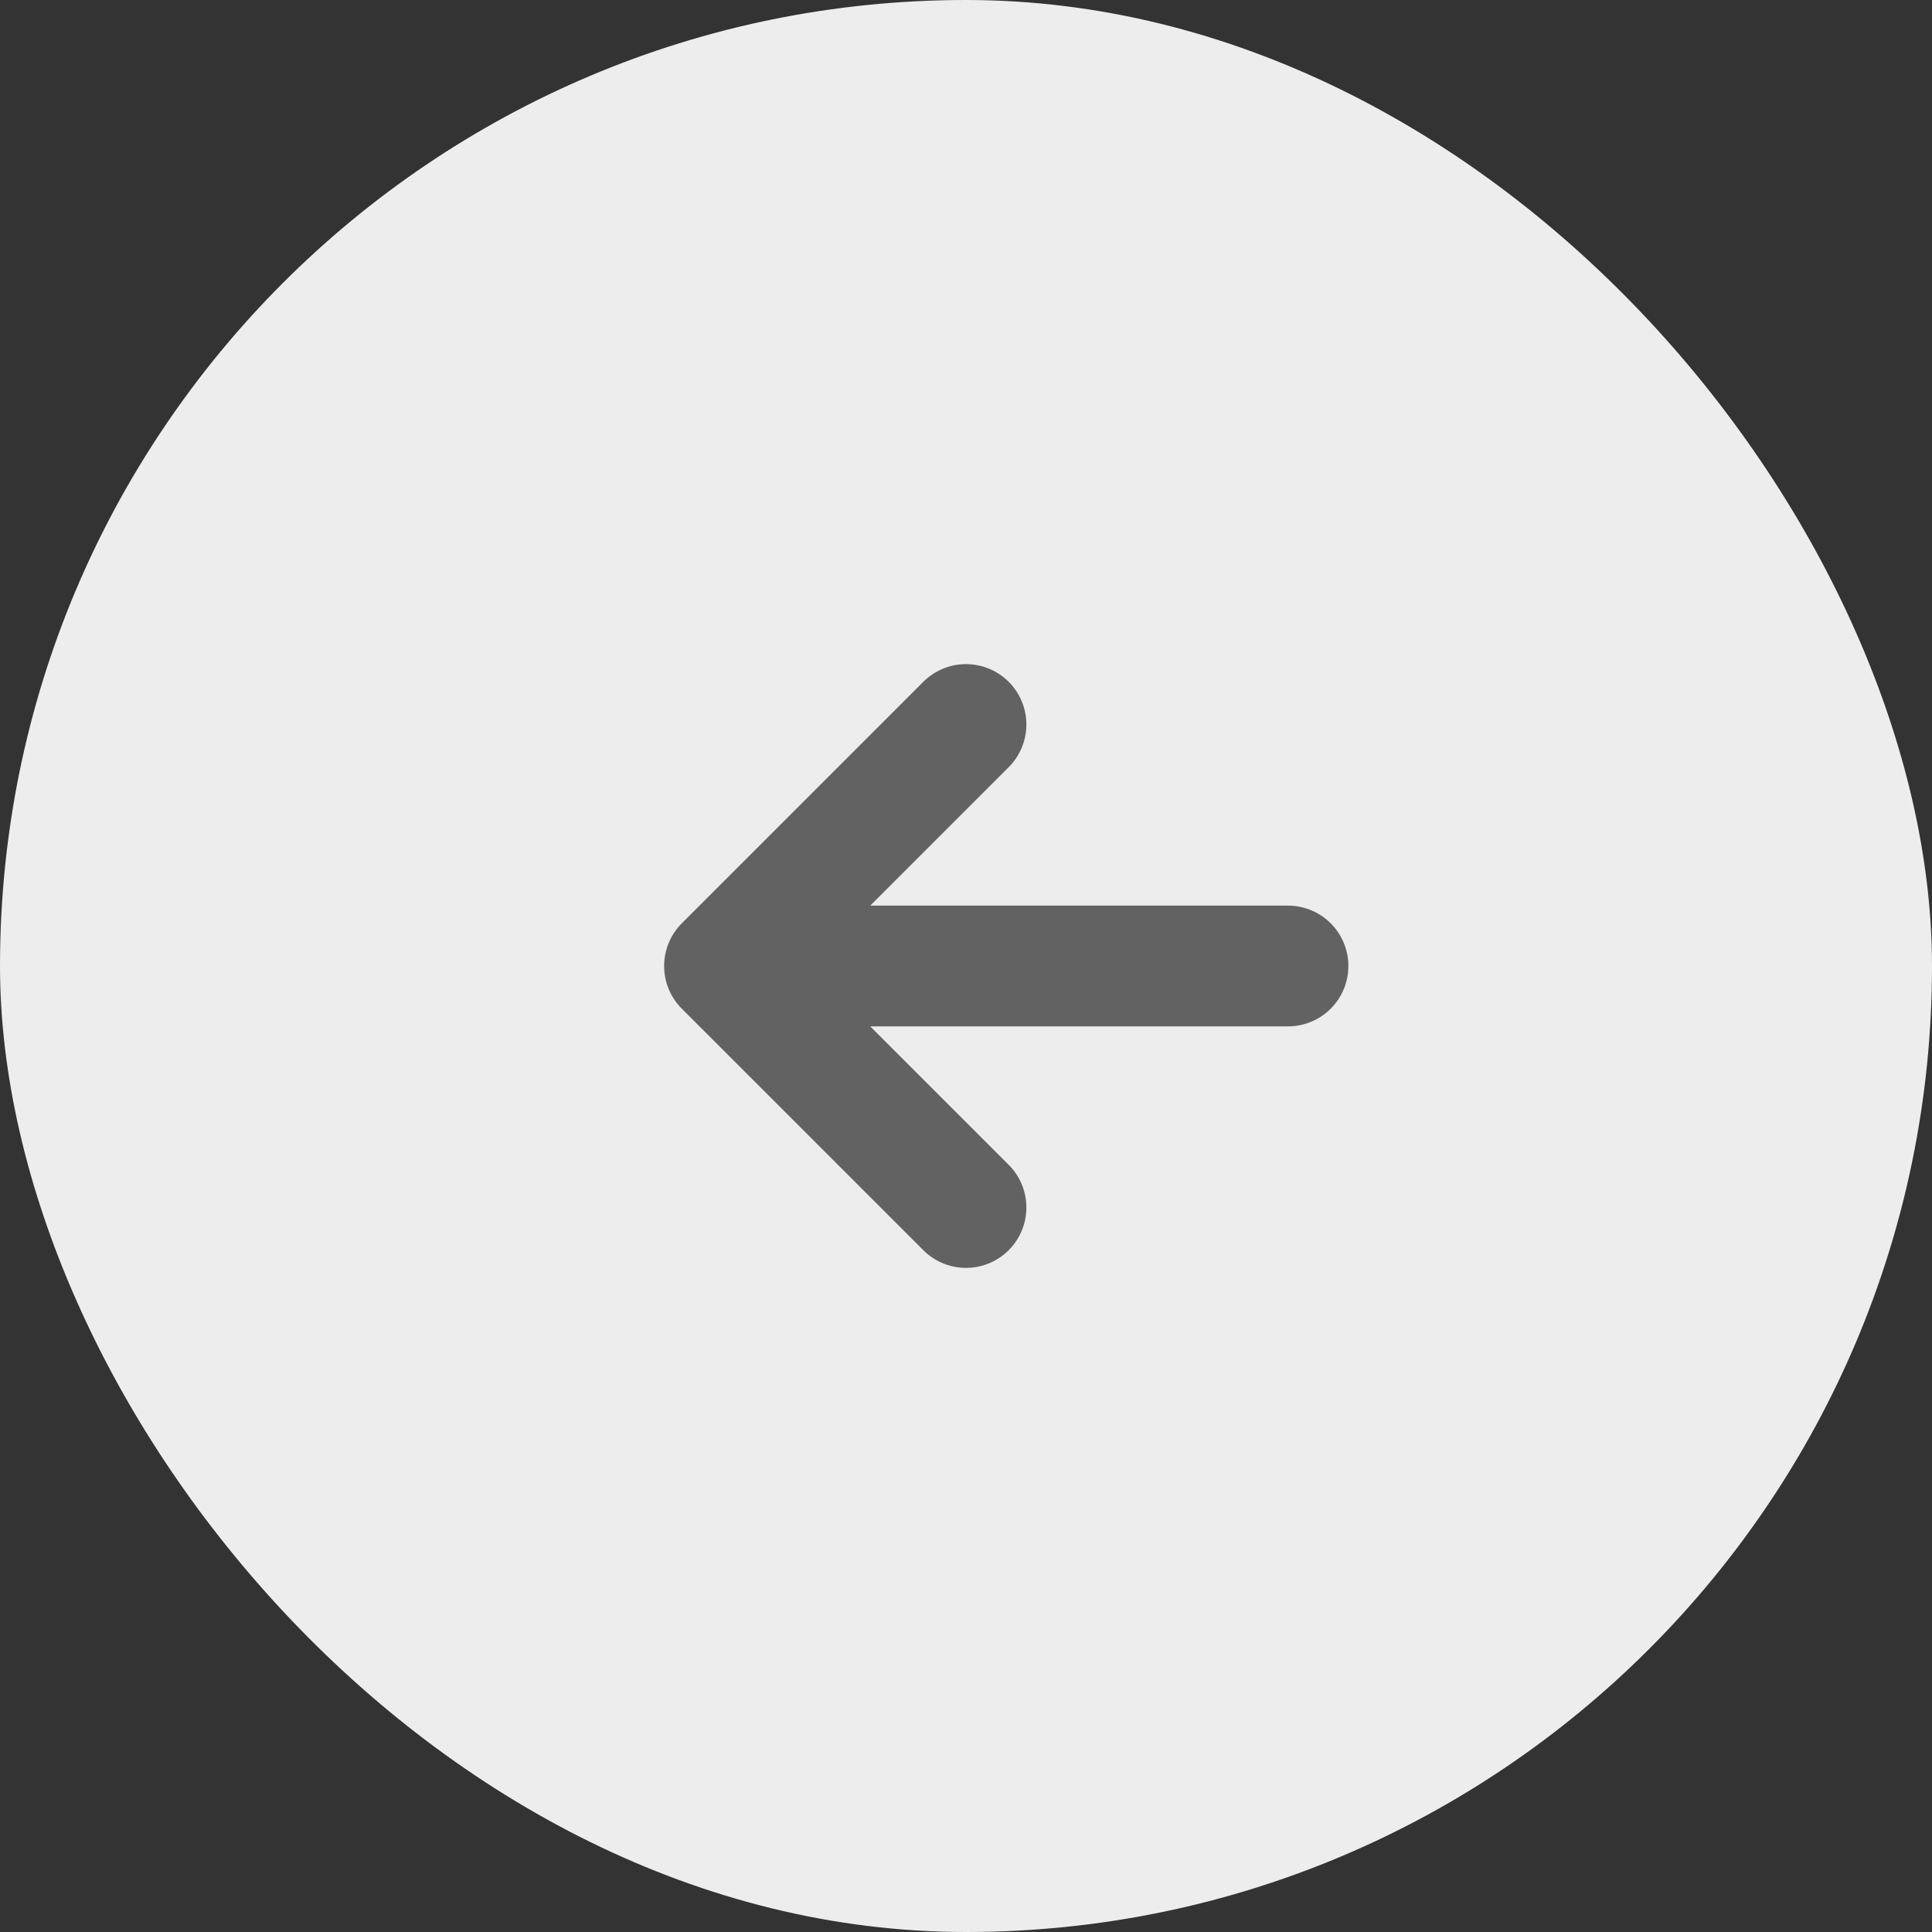 <?xml version="1.0" encoding="UTF-8"?> <svg xmlns="http://www.w3.org/2000/svg" width="24" height="24" viewBox="0 0 24 24" fill="none"><rect x="0" y="0" width="24" height="24" fill="#333333" stroke="none"/><rect width="24" height="24" rx="12" fill="#EDEDED"></rect><path d="M16 12H9M9 12L12 15M9 12L12 9" stroke="#626262" stroke-width="1.5" stroke-linecap="round" stroke-linejoin="round"></path></svg> 